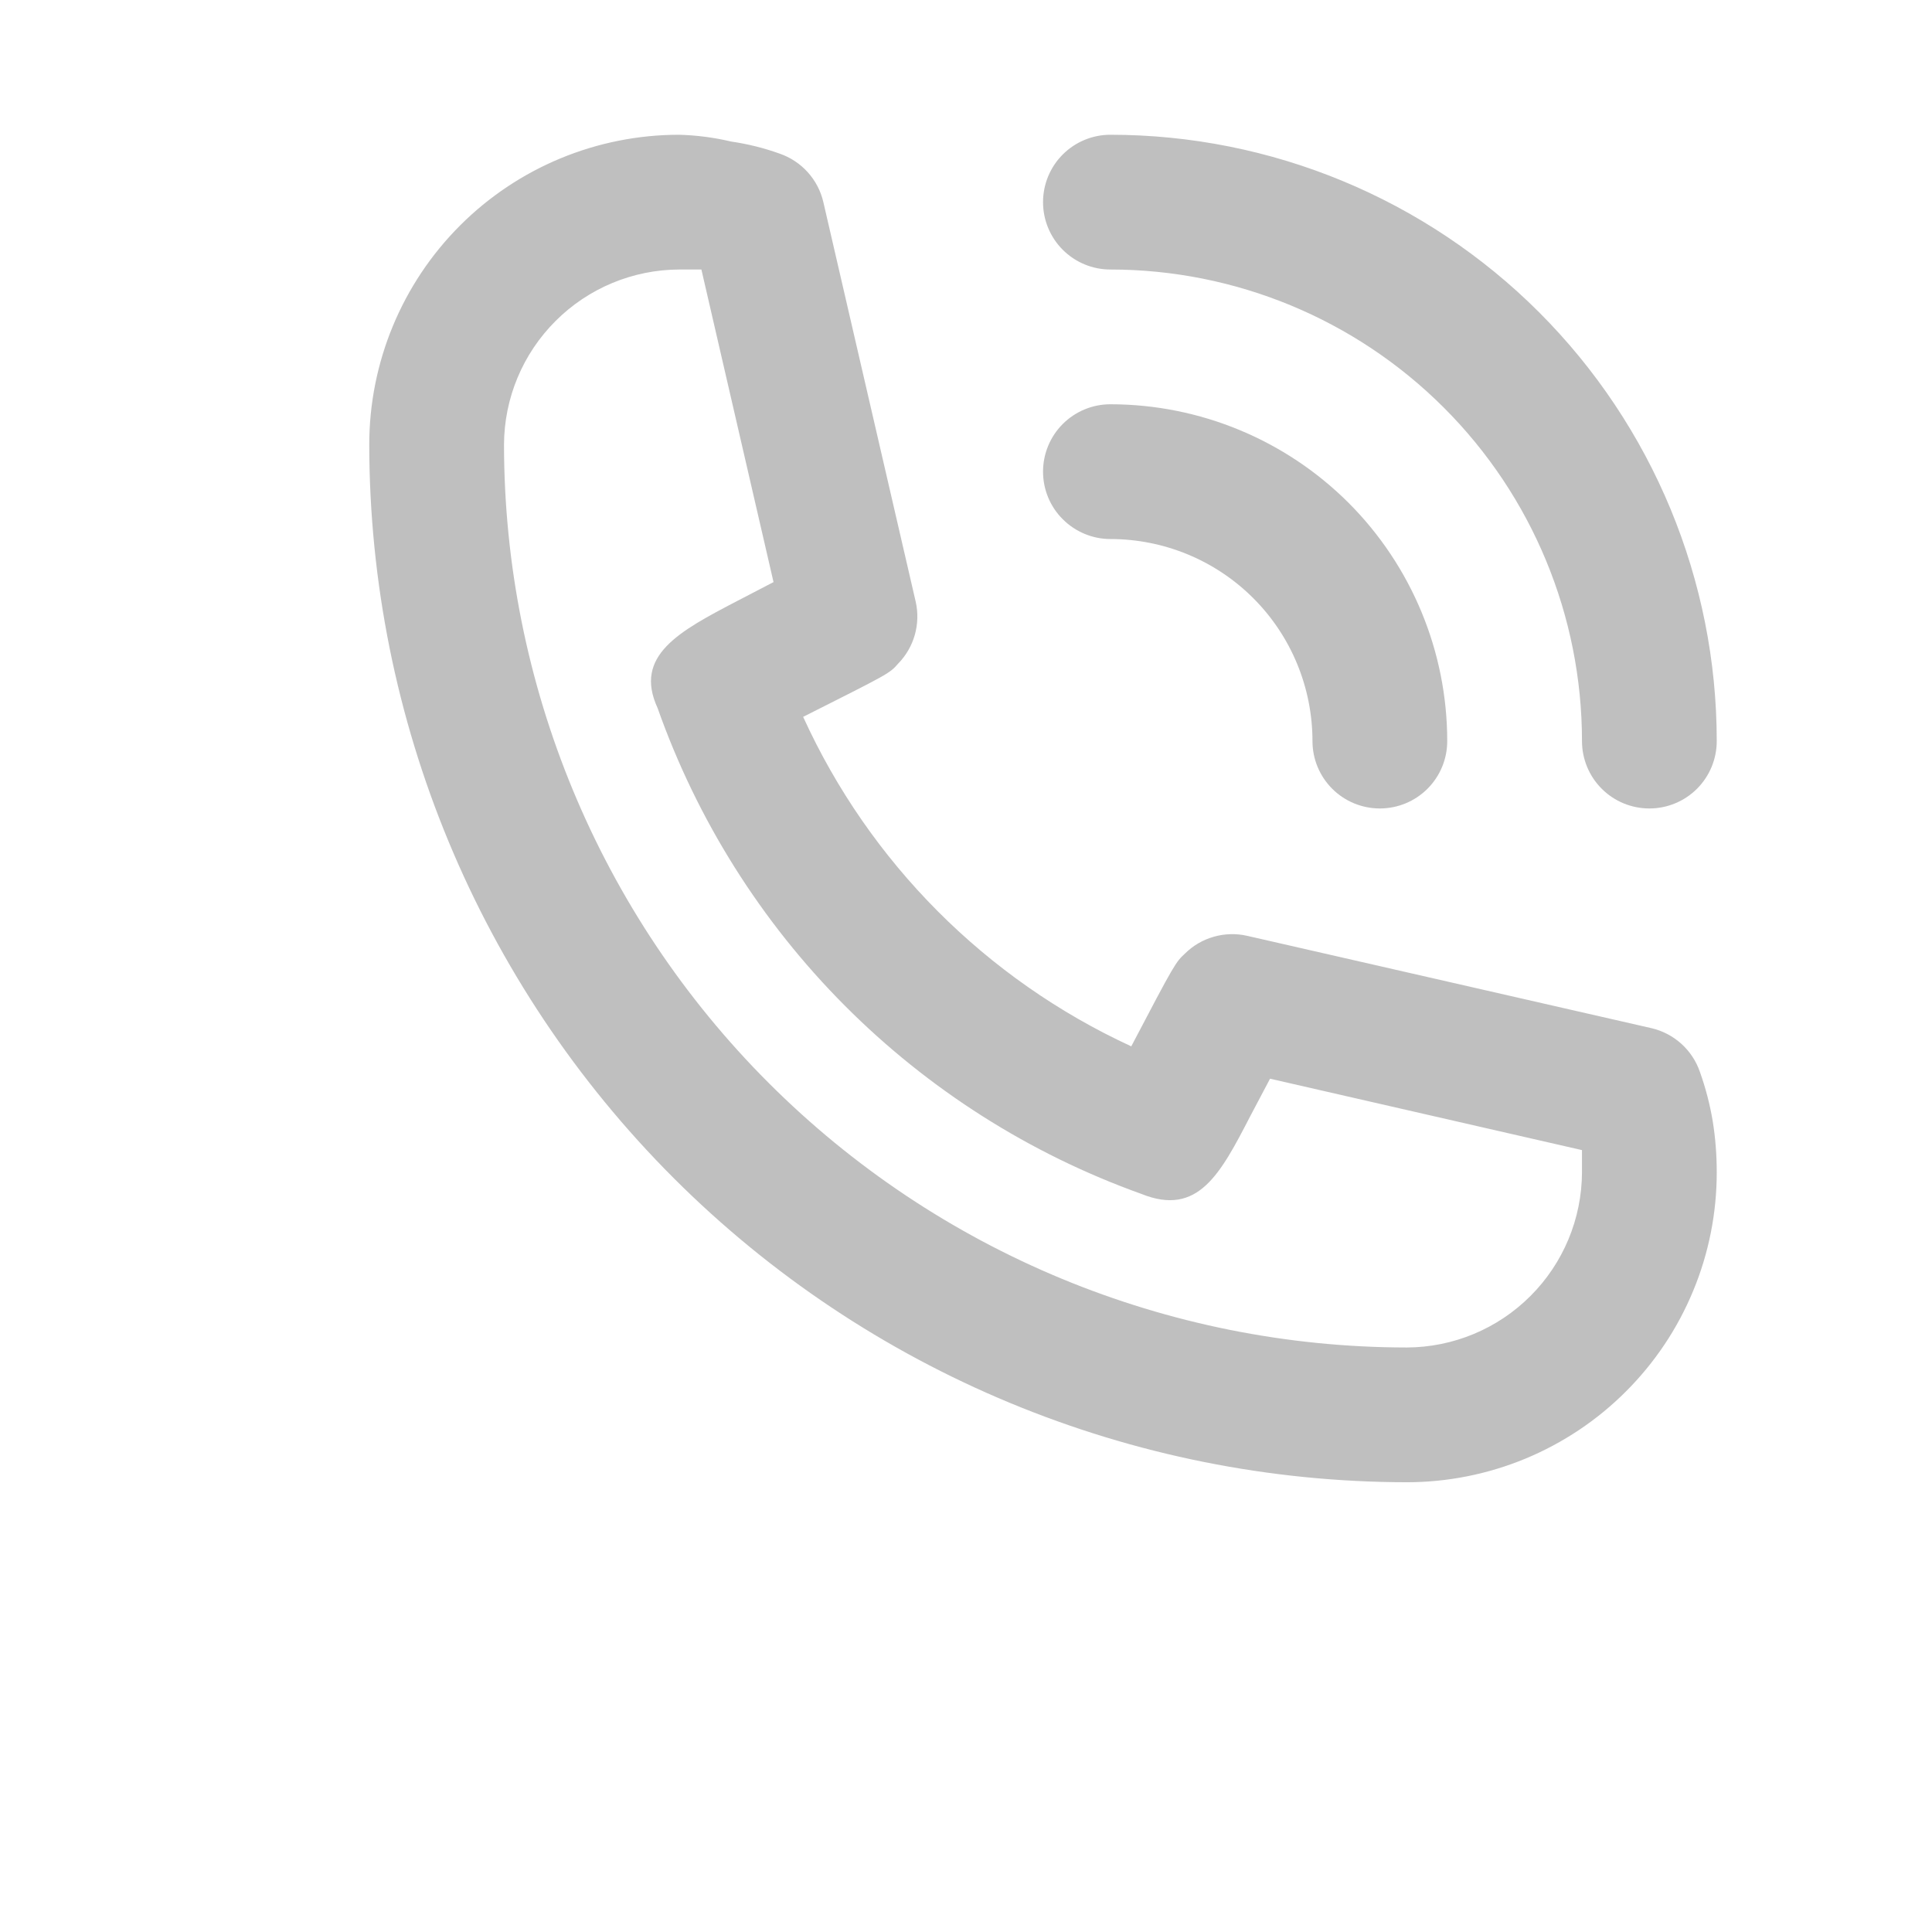 <svg width="24" height="24" viewBox="0 0 24 24" fill="none" xmlns="http://www.w3.org/2000/svg">
<path d="M13.793 6.696C14.459 6.696 15.098 6.96 15.569 7.431C16.04 7.902 16.304 8.541 16.304 9.207C16.304 9.428 16.392 9.641 16.549 9.798C16.706 9.955 16.919 10.043 17.141 10.043C17.363 10.043 17.576 9.955 17.733 9.798C17.89 9.641 17.978 9.428 17.978 9.207C17.978 8.097 17.537 7.032 16.753 6.247C15.968 5.463 14.903 5.022 13.793 5.022C13.572 5.022 13.359 5.11 13.202 5.267C13.045 5.424 12.957 5.637 12.957 5.859C12.957 6.081 13.045 6.294 13.202 6.45C13.359 6.607 13.572 6.696 13.793 6.696Z" fill="black" fill-opacity="0.25"/>
<path d="M13.793 3.348C15.347 3.348 16.837 3.965 17.936 5.064C19.035 6.162 19.652 7.653 19.652 9.206C19.652 9.428 19.74 9.641 19.897 9.798C20.054 9.955 20.267 10.043 20.489 10.043C20.711 10.043 20.924 9.955 21.081 9.798C21.238 9.641 21.326 9.428 21.326 9.206C21.326 7.209 20.532 5.293 19.12 3.88C17.707 2.467 15.791 1.674 13.793 1.674C13.572 1.674 13.359 1.762 13.202 1.919C13.045 2.076 12.957 2.289 12.957 2.511C12.957 2.733 13.045 2.946 13.202 3.103C13.359 3.26 13.572 3.348 13.793 3.348ZM21.117 13.316C21.071 13.181 20.991 13.061 20.886 12.966C20.78 12.871 20.653 12.804 20.514 12.772L15.492 11.625C15.356 11.594 15.214 11.598 15.08 11.636C14.945 11.674 14.822 11.745 14.723 11.843C14.605 11.952 14.597 11.96 14.053 12.998C12.248 12.166 10.801 10.714 9.977 8.905C11.04 8.369 11.048 8.369 11.157 8.244C11.255 8.144 11.326 8.021 11.364 7.887C11.402 7.752 11.406 7.61 11.375 7.474L10.228 2.511C10.196 2.372 10.129 2.245 10.034 2.139C9.939 2.034 9.818 1.954 9.684 1.908C9.489 1.838 9.287 1.788 9.081 1.758C8.87 1.708 8.654 1.68 8.437 1.674C7.416 1.674 6.437 2.079 5.715 2.801C4.993 3.523 4.587 4.503 4.587 5.524C4.591 8.941 5.951 12.217 8.367 14.633C10.783 17.049 14.059 18.409 17.476 18.413C17.982 18.413 18.482 18.313 18.949 18.12C19.416 17.926 19.841 17.643 20.198 17.285C20.556 16.928 20.84 16.503 21.033 16.036C21.227 15.569 21.326 15.069 21.326 14.563C21.326 14.35 21.31 14.137 21.276 13.927C21.241 13.719 21.188 13.515 21.117 13.316ZM17.476 16.739C14.502 16.737 11.651 15.555 9.548 13.452C7.445 11.349 6.263 8.498 6.261 5.524C6.263 4.947 6.493 4.395 6.901 3.988C7.308 3.58 7.861 3.35 8.437 3.348H8.713L9.609 7.231L9.157 7.466C8.437 7.842 7.868 8.143 8.169 8.796C8.66 10.185 9.454 11.448 10.493 12.491C11.533 13.535 12.791 14.334 14.178 14.831C14.882 15.115 15.158 14.588 15.534 13.86L15.777 13.4L19.652 14.287V14.563C19.65 15.139 19.42 15.692 19.012 16.099C18.605 16.507 18.052 16.737 17.476 16.739Z" fill="black" fill-opacity="0.25"/>
</svg>
